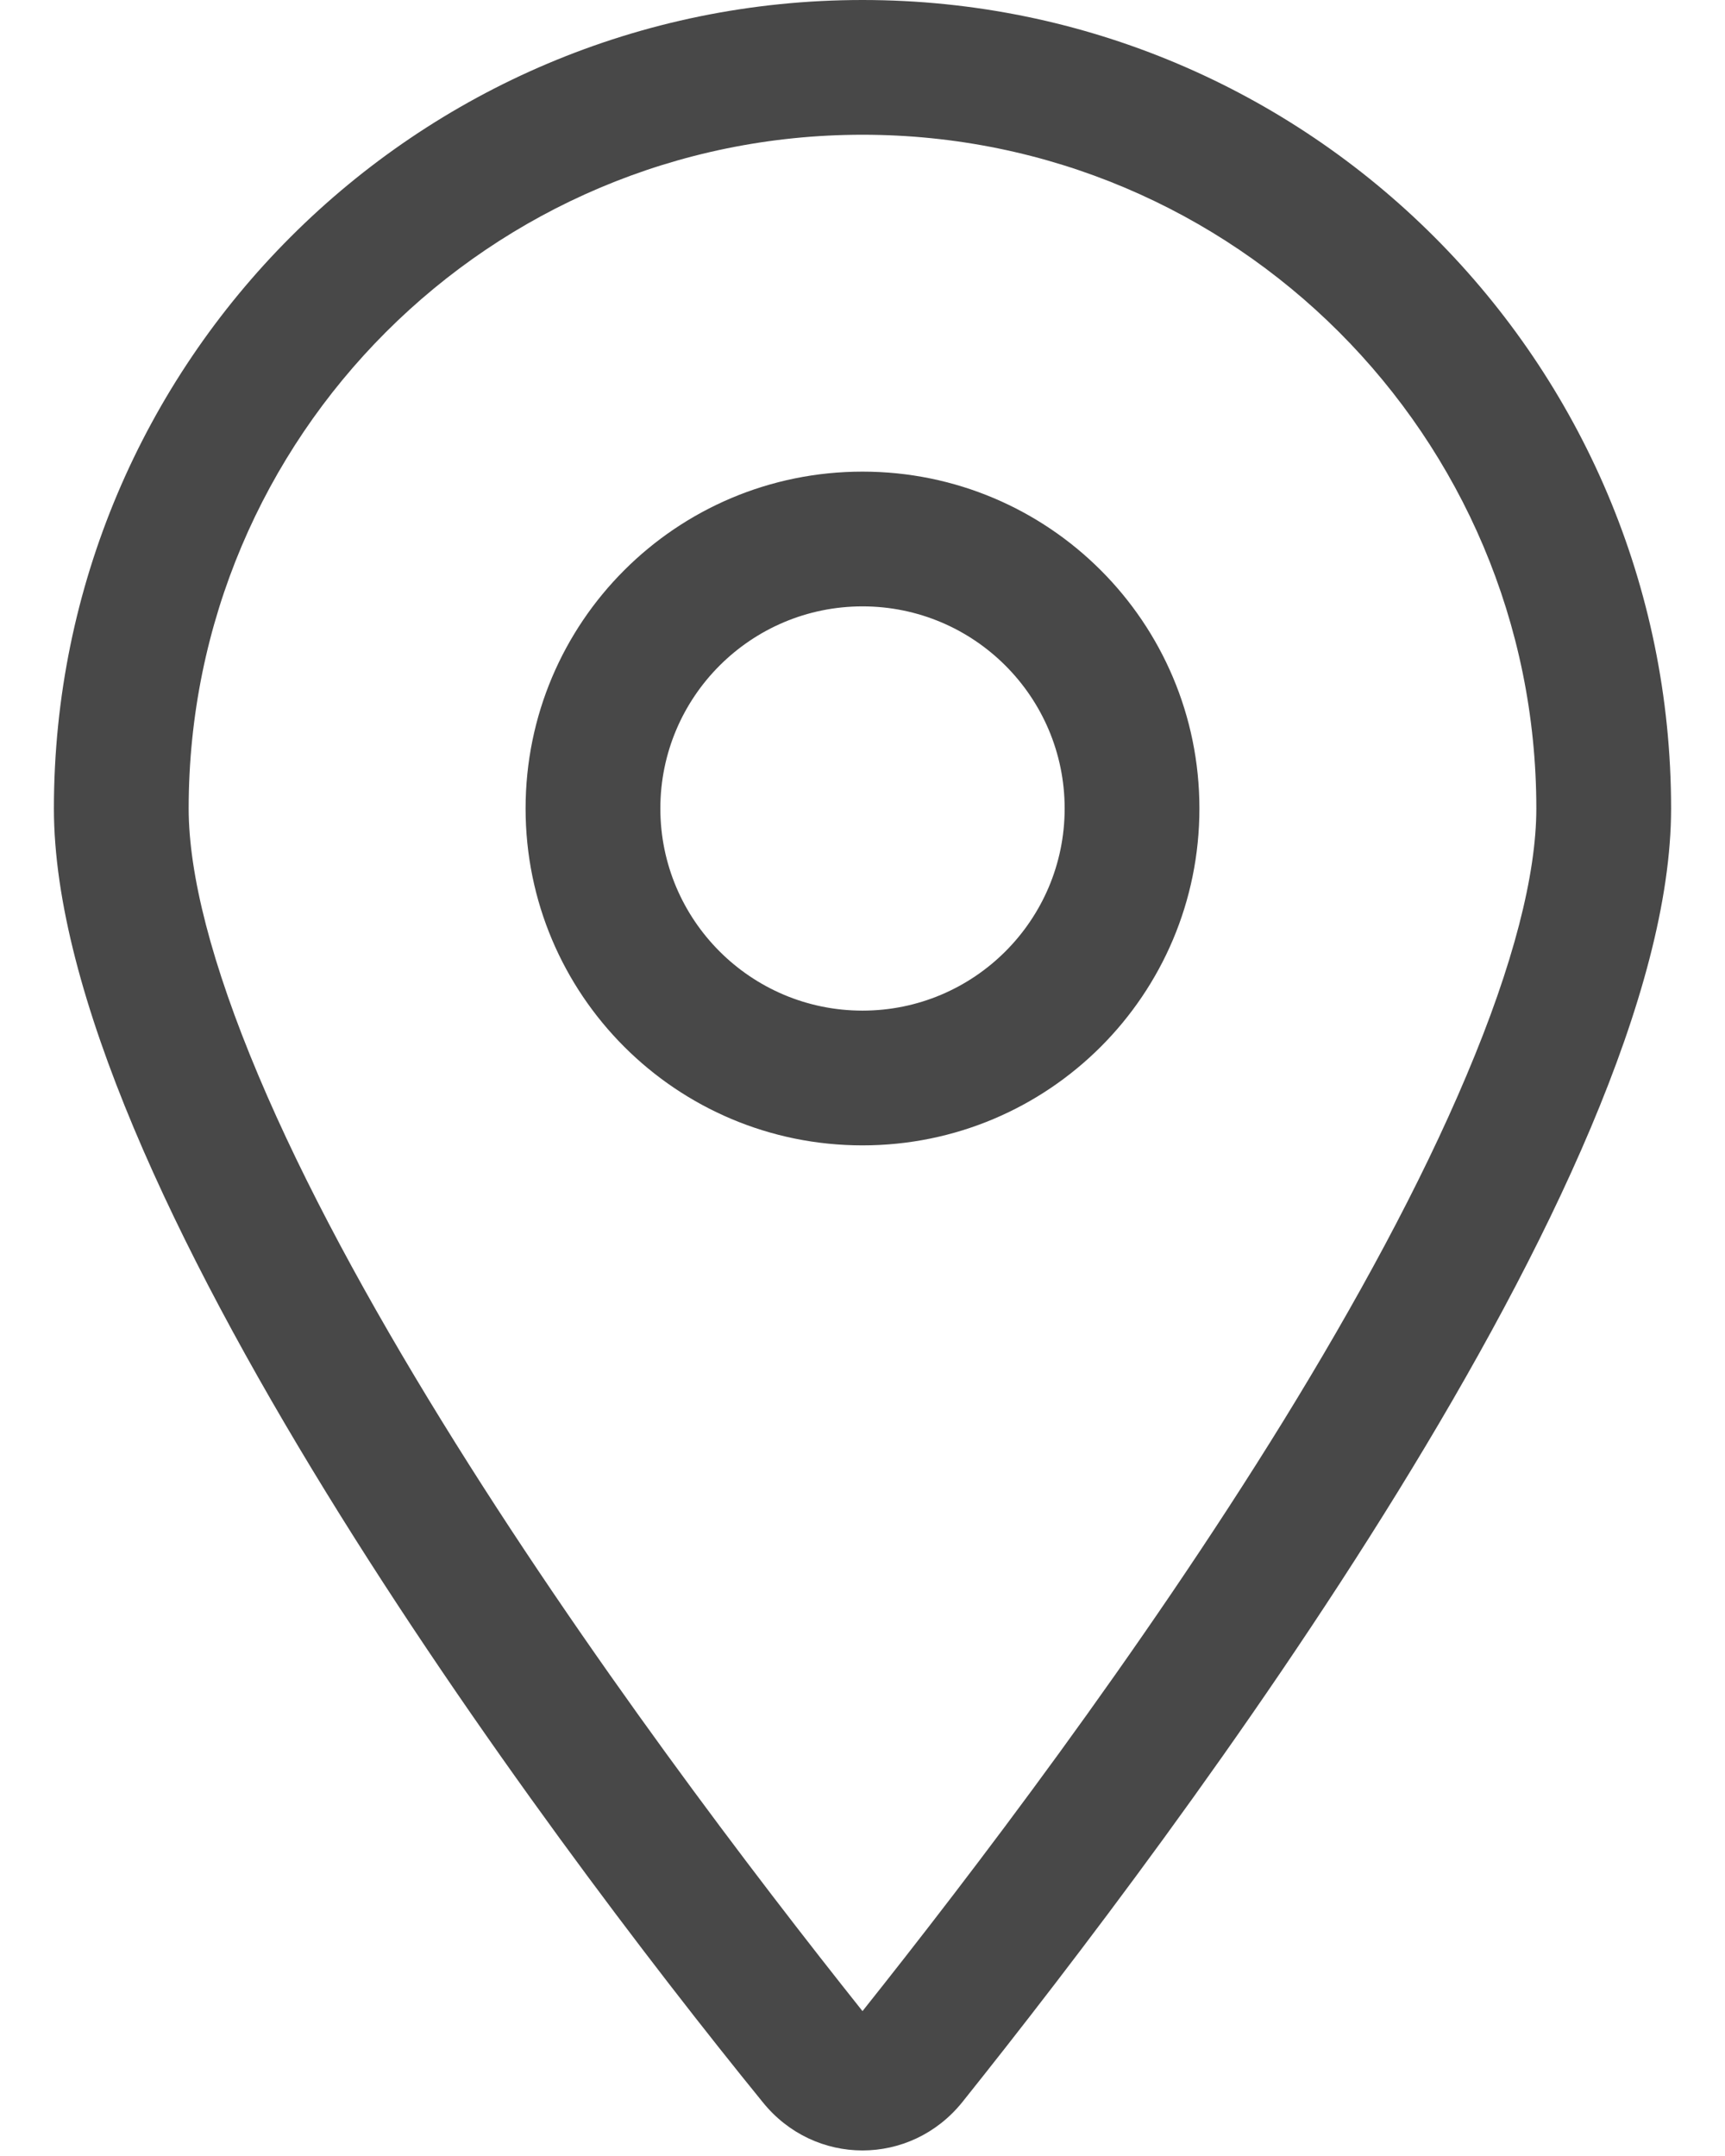 <svg width="16" height="20" viewBox="0 0 16 20" fill="none" xmlns="http://www.w3.org/2000/svg">
<path d="M11.125 7.5C11.125 9.227 9.727 10.625 8 10.625C6.273 10.625 4.875 9.227 4.875 7.5C4.875 5.773 6.273 4.375 8 4.375C9.727 4.375 11.125 5.773 11.125 7.5ZM8 9.375C9.035 9.375 9.875 8.535 9.875 7.5C9.875 6.465 9.035 5.625 8 5.625C6.965 5.625 6.125 6.465 6.125 7.5C6.125 8.535 6.965 9.375 8 9.375ZM15.5 7.5C15.5 10.914 10.93 16.992 8.926 19.5C8.445 20.098 7.555 20.098 7.074 19.5C5.035 16.992 0.5 10.914 0.5 7.5C0.5 3.358 3.858 0 8 0C12.141 0 15.5 3.358 15.5 7.5ZM8 1.25C4.547 1.25 1.75 4.047 1.75 7.5C1.75 8.109 1.962 8.945 2.397 9.977C2.823 10.988 3.422 12.086 4.099 13.184C5.43 15.344 7.008 17.41 8 18.656C8.992 17.41 10.57 15.344 11.902 13.184C12.578 12.086 13.176 10.988 13.602 9.977C14.039 8.945 14.25 8.109 14.25 7.5C14.25 4.047 11.453 1.25 8 1.25Z" fill="#484848"/>
</svg>
